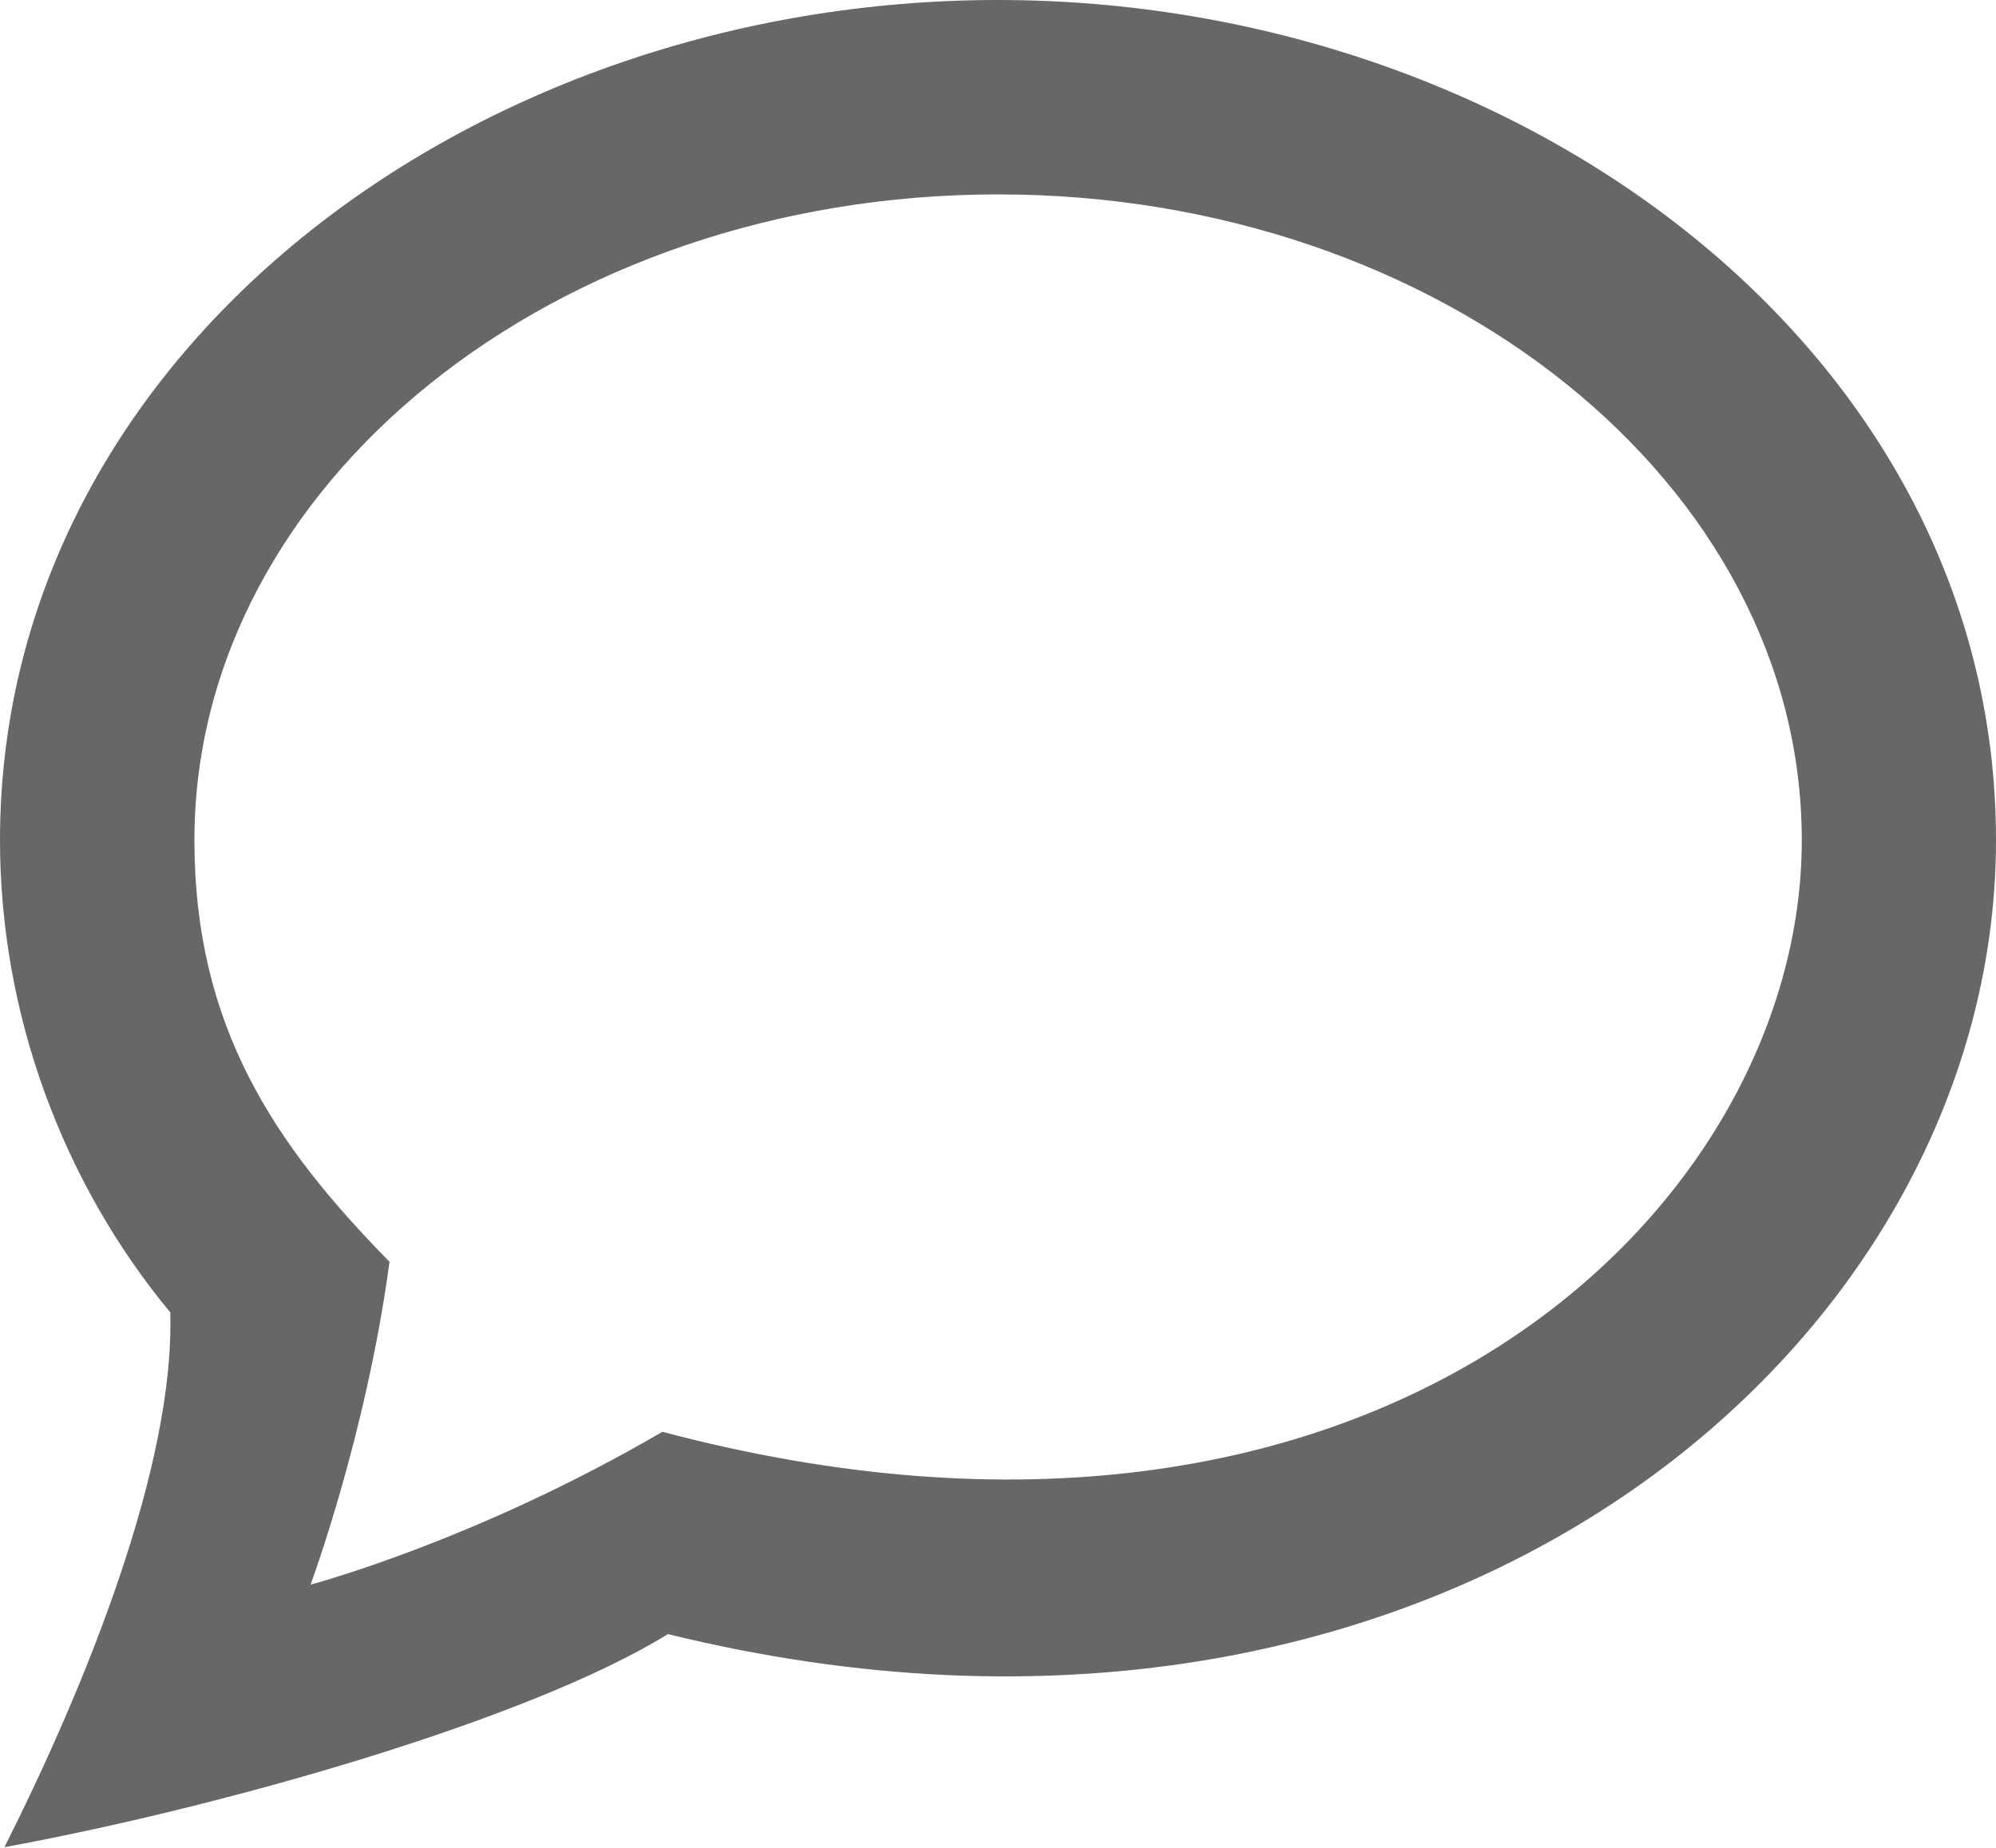 <?xml version="1.0" encoding="utf-8"?>
<!-- Generator: Adobe Illustrator 16.0.4, SVG Export Plug-In . SVG Version: 6.00 Build 0)  -->
<!DOCTYPE svg PUBLIC "-//W3C//DTD SVG 1.1//EN" "http://www.w3.org/Graphics/SVG/1.1/DTD/svg11.dtd">
<svg version="1.1" id="Lag_1" xmlns="http://www.w3.org/2000/svg" xmlns:xlink="http://www.w3.org/1999/xlink" x="0px" y="0px"
	 width="27px" height="25px" viewBox="0 0 27 25" enable-background="new 0 0 27 25" xml:space="preserve">
<path id="speech-bubble-2-icon_6_" fill="#676767" d="M0.06,24.991c1.094-2.174,2.306-5.157,2.243-7.235
	C0.833,15.98,0,13.697,0,11.367C0,4.802,6.369,0,13.5,0C20.587,0,27,4.766,27,11.367c0,6.875-7.573,13.294-17.965,10.741
	C7.149,23.274,2.987,24.454,0.06,24.991z M13.501,2.63C7.506,2.63,2.63,6.549,2.63,11.366c0,2.537,1.095,4.132,2.639,5.705
	c-0.314,2.338-1.068,4.368-1.068,4.368s2.227-0.588,4.759-2.068c9.687,2.568,15.413-3.021,15.413-8.005
	C24.372,6.549,19.495,2.63,13.501,2.63z"/>
</svg>
